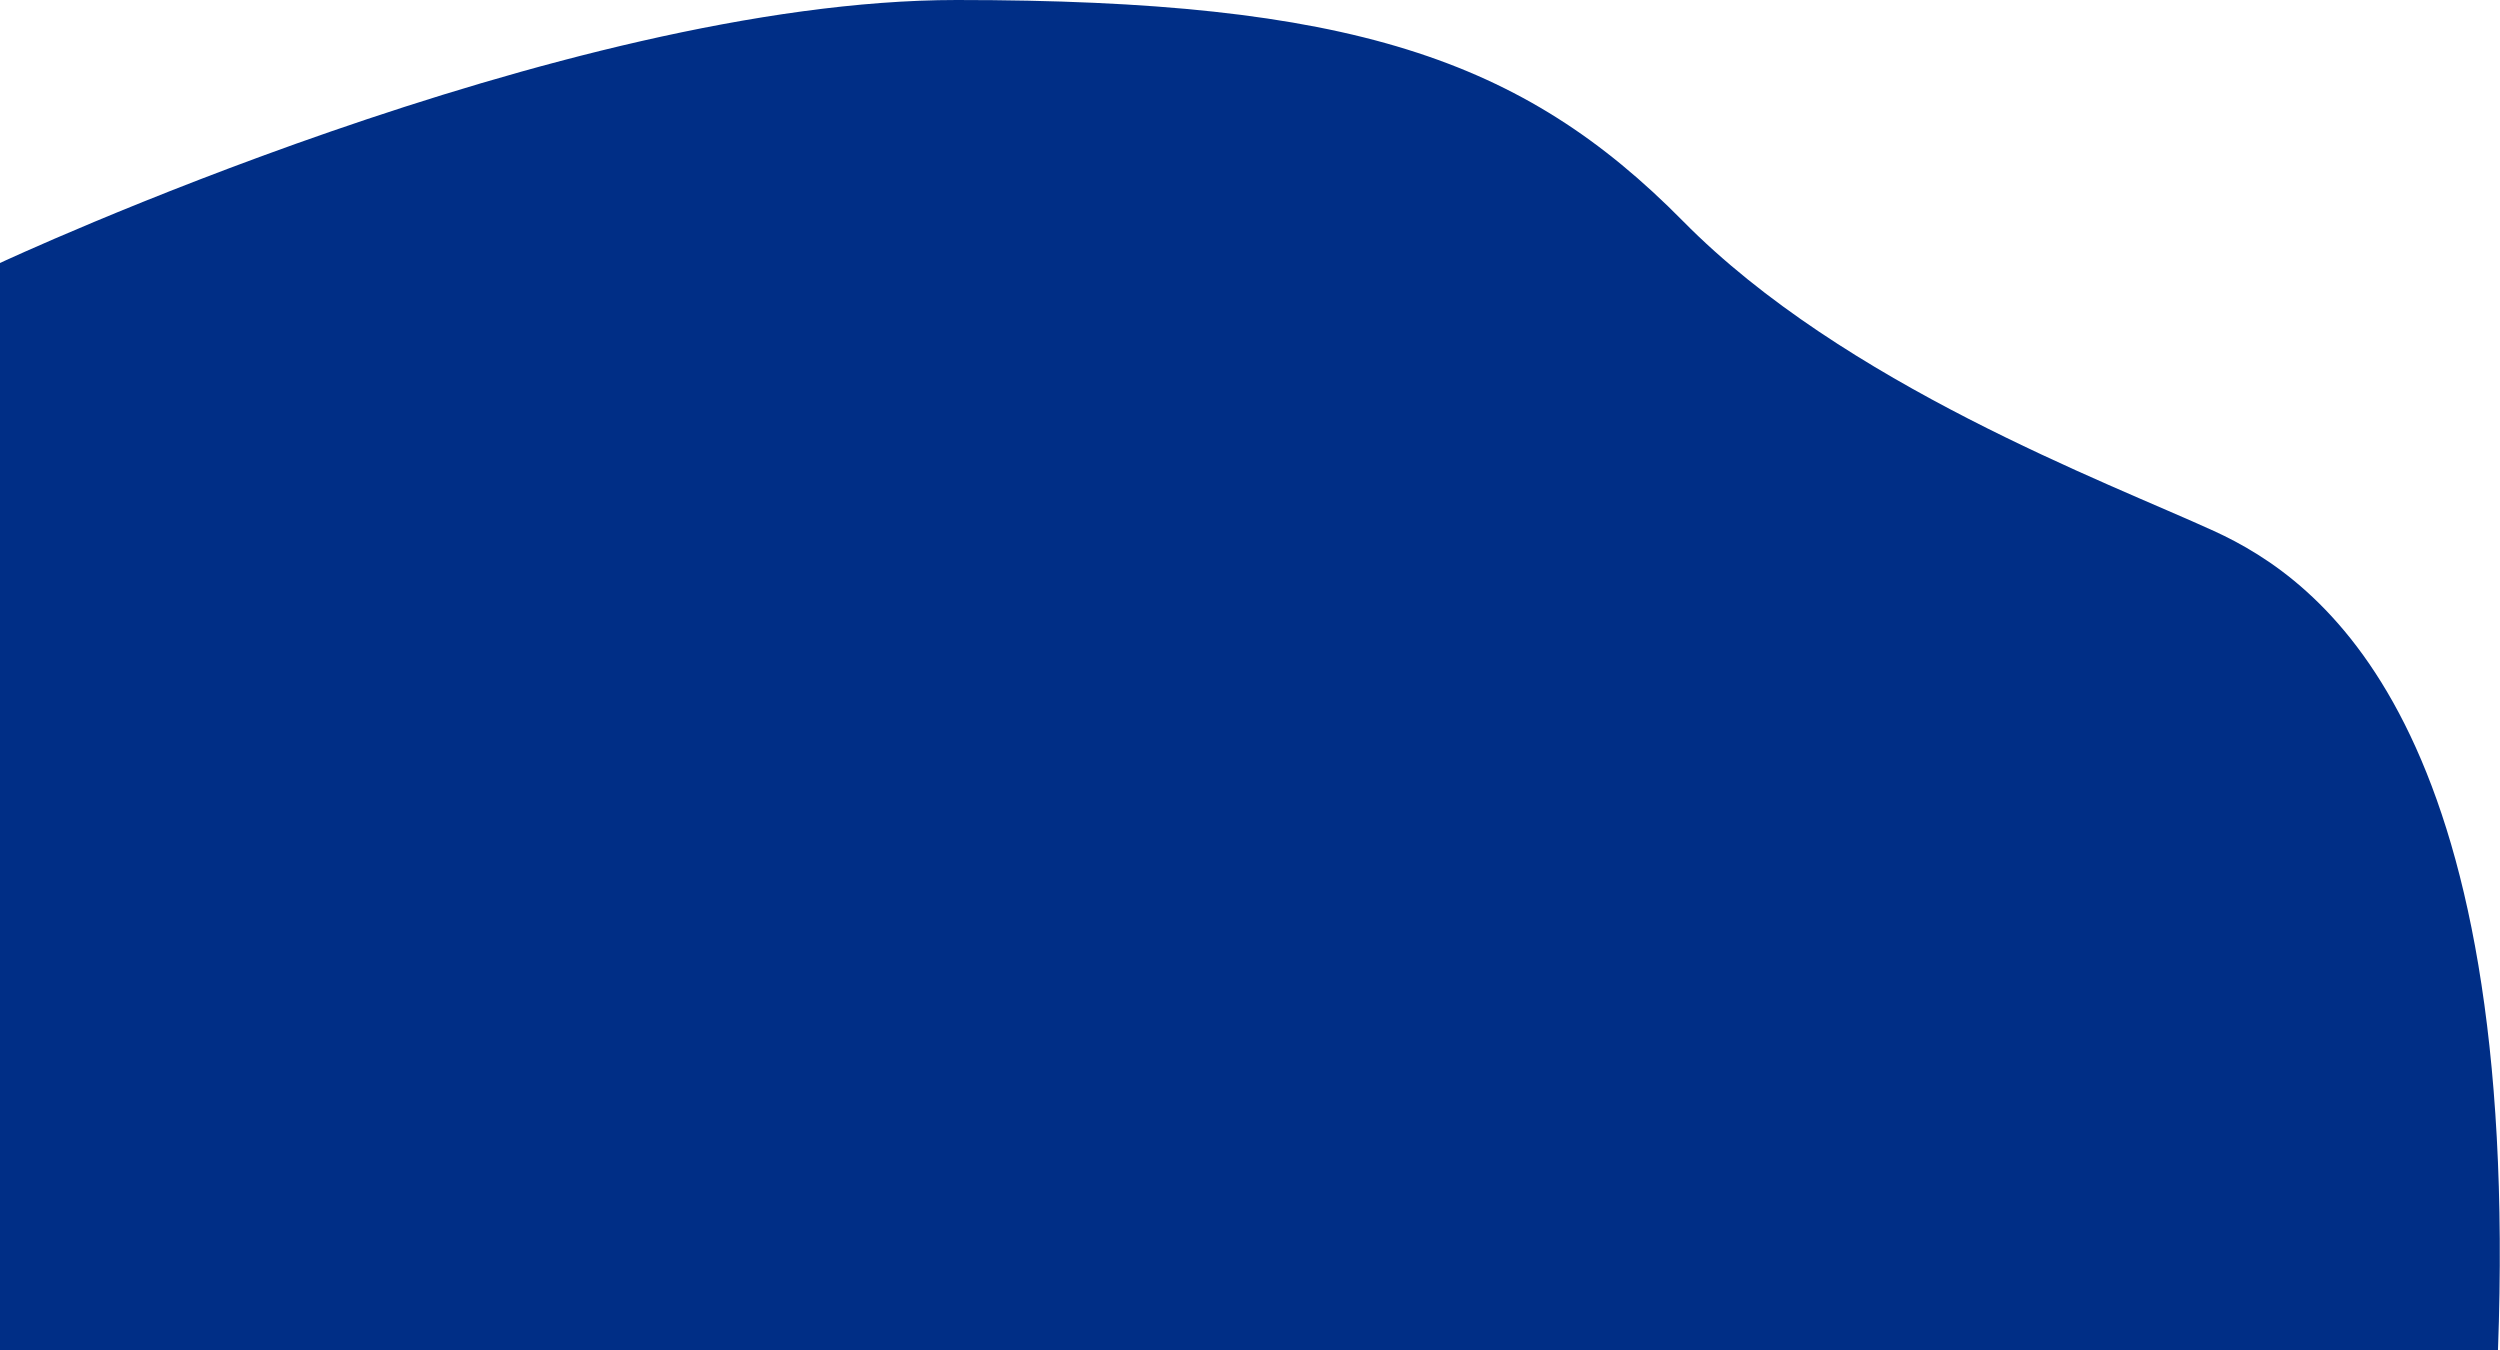 <?xml version="1.0" encoding="utf-8"?>
<!-- Generator: Adobe Illustrator 27.3.1, SVG Export Plug-In . SVG Version: 6.00 Build 0)  -->
<svg version="1.1" id="Layer_1" xmlns="http://www.w3.org/2000/svg" xmlns:xlink="http://www.w3.org/1999/xlink" x="0px" y="0px"
	 viewBox="0 0 1102.7 595.6" style="enable-background:new 0 0 1102.7 595.6;" xml:space="preserve">
<style type="text/css">
	.st0{fill:#002E86;}
</style>
<path class="st0" d="M0,116C0,116,248.5,0,422,0s249.5,25.7,320.4,97.6s186.9,115,234.1,136.6c47.2,21.6,135.5,85.2,125.3,361.5
	c-166.3,0-1101.8,0-1101.8,0L0,116L0,116z"/>
</svg>
